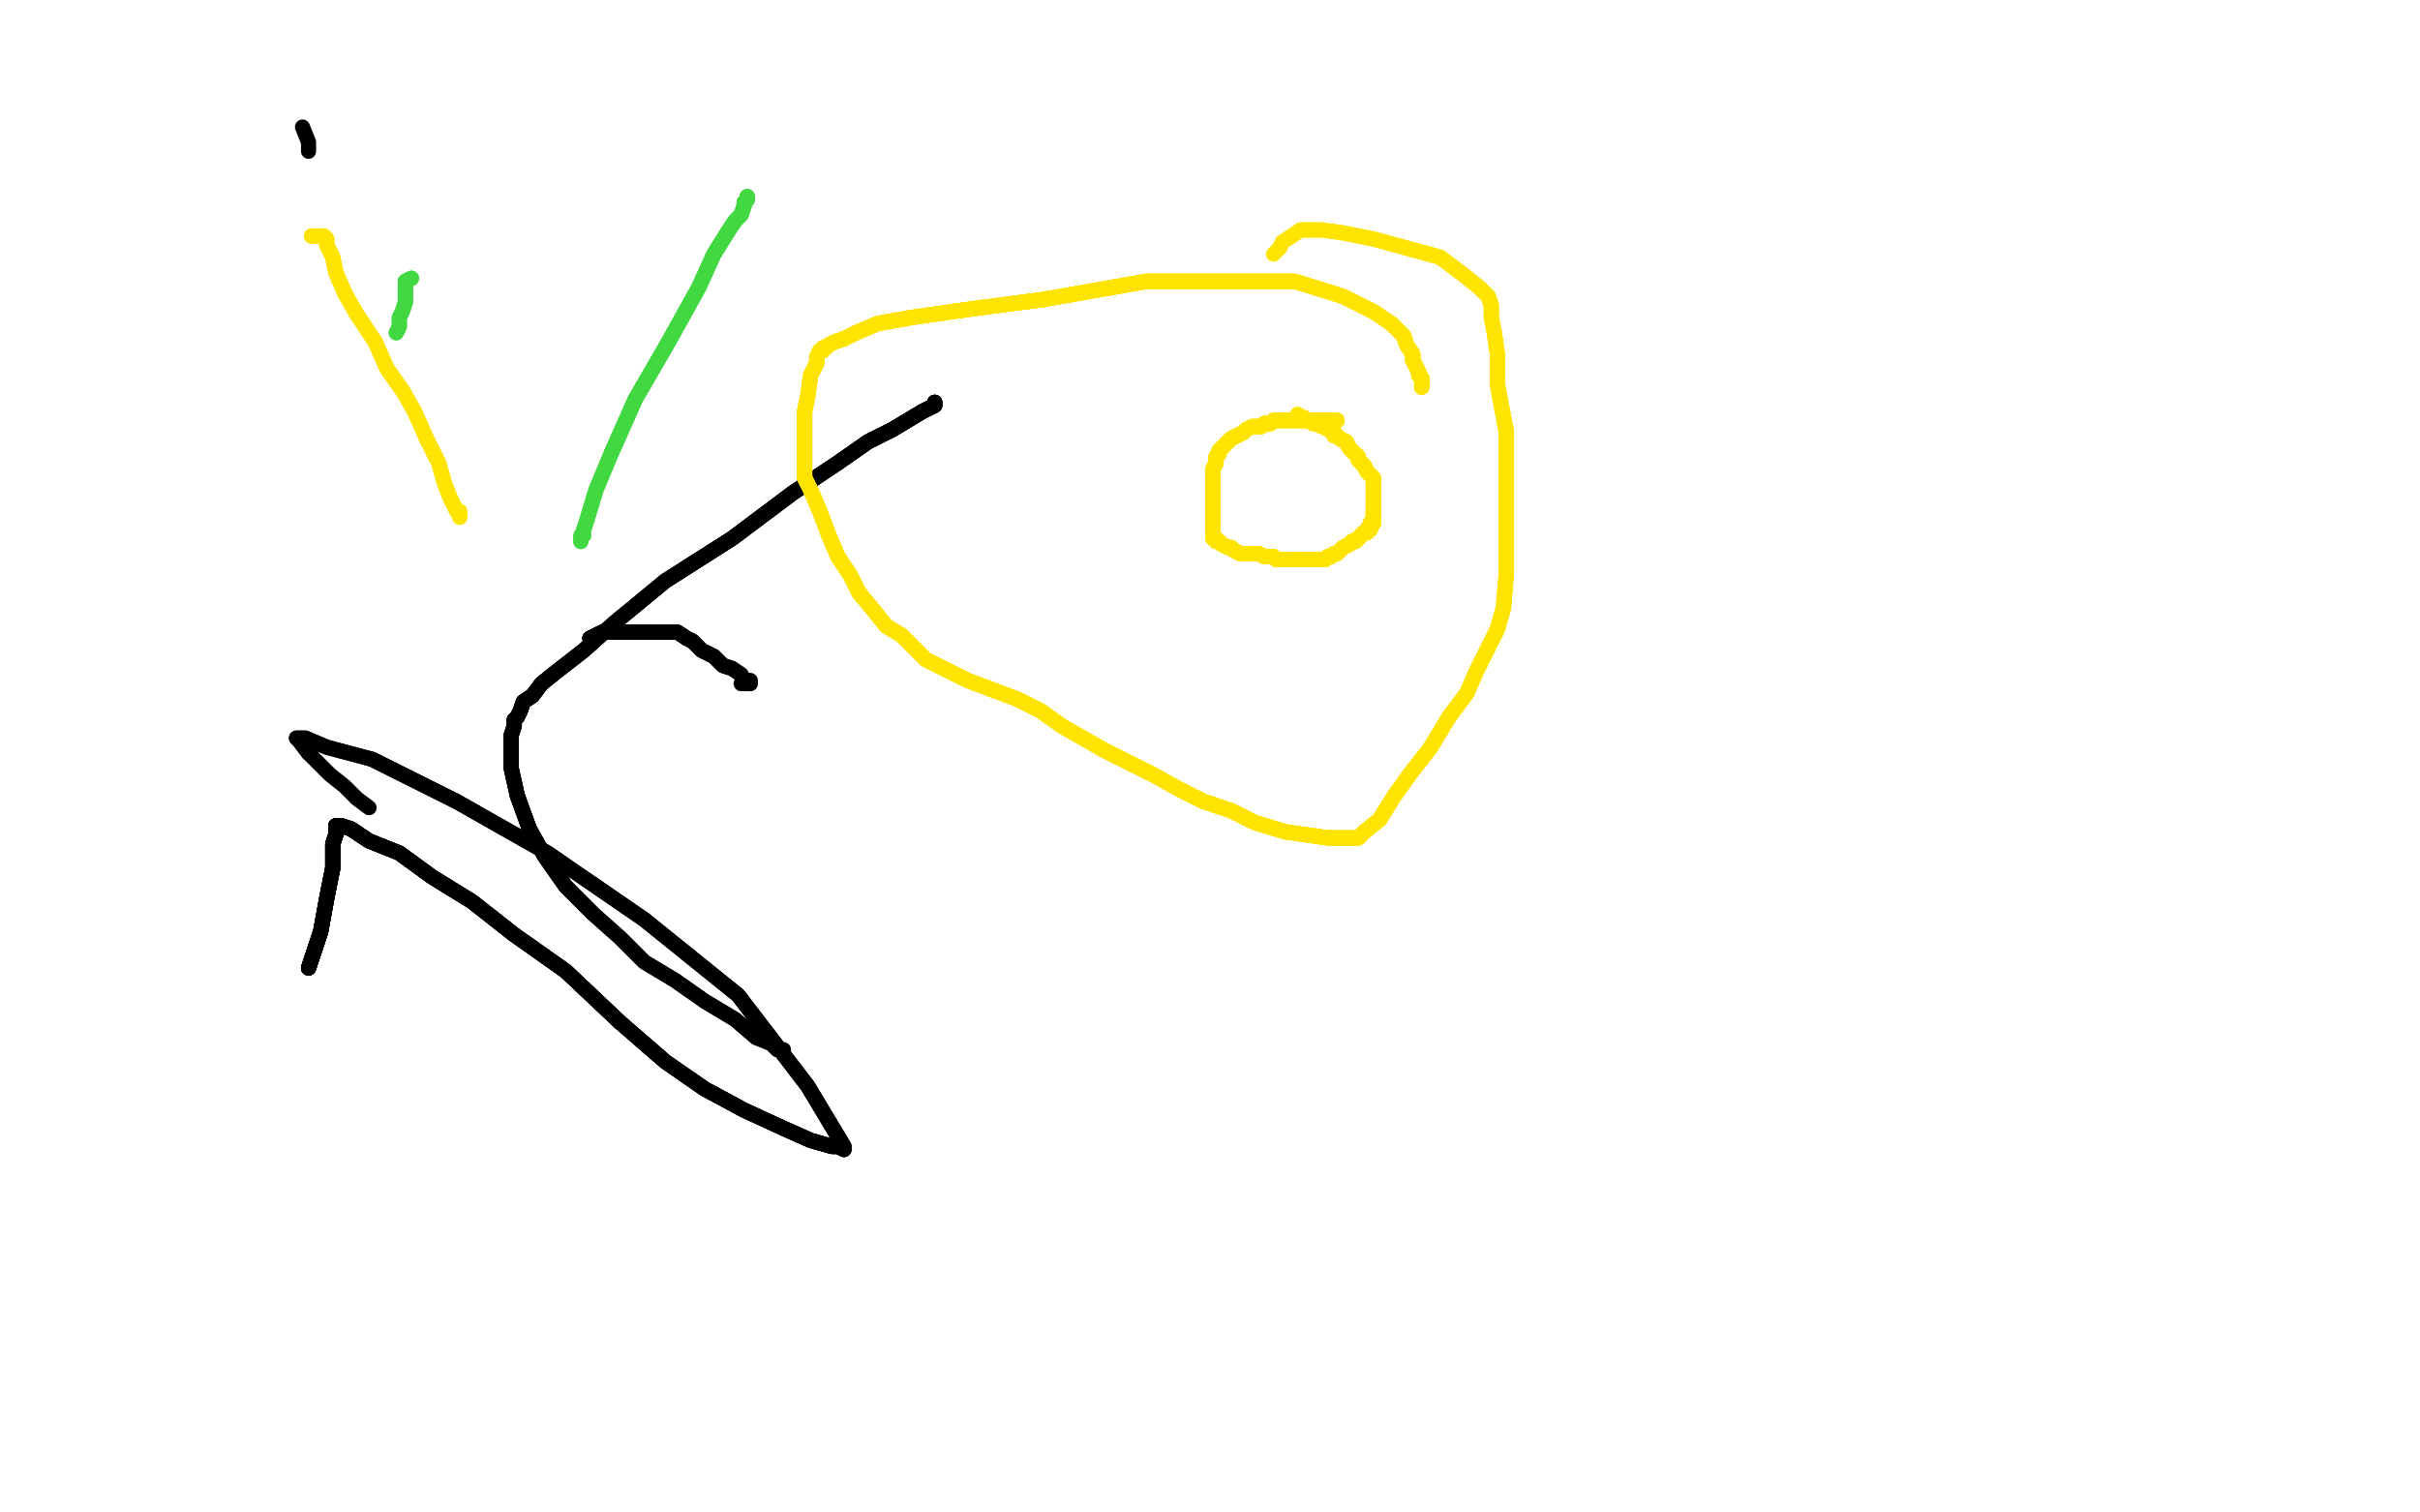 <?xml version="1.0" standalone="no"?>
<!DOCTYPE svg PUBLIC "-//W3C//DTD SVG 1.1//EN"
"http://www.w3.org/Graphics/SVG/1.1/DTD/svg11.dtd">

<svg width="800" height="500" version="1.1" xmlns="http://www.w3.org/2000/svg" xmlns:xlink="http://www.w3.org/1999/xlink" style="stroke-antialiasing: false"><desc>This SVG has been created on https://colorillo.com/</desc><rect x='0' y='0' width='800' height='500' style='fill: rgb(255,255,255); stroke-width:0' /><polyline points="195,211 197,210 199,209 202,209 205,209 207,209 208,209 210,209 213,209 215,209" style="fill: none; stroke: #black; stroke-width: 5; stroke-linejoin: round; stroke-linecap: round; stroke-antialiasing: false; stroke-antialias: 0; opacity: 1.0"/>
<polyline points="195,211 197,210 199,209 202,209 205,209 207,209 208,209 210,209 213,209 215,209 218,209 221,209 224,209 227,211 229,212 232,215 236,217 239,220 242,221" style="fill: none; stroke: #black; stroke-width: 5; stroke-linejoin: round; stroke-linecap: round; stroke-antialiasing: false; stroke-antialias: 0; opacity: 1.0"/>
<polyline points="195,211 197,210 199,209 202,209 205,209 207,209 208,209 210,209 213,209 215,209 218,209 221,209 224,209 227,211 229,212 232,215 236,217 239,220 242,221 245,223 246,225 247,225 248,225 248,226" style="fill: none; stroke: #black; stroke-width: 5; stroke-linejoin: round; stroke-linecap: round; stroke-antialiasing: false; stroke-antialias: 0; opacity: 1.0"/>
<polyline points="195,211 197,210 199,209 202,209 205,209 207,209 208,209 210,209 213,209 215,209 218,209 221,209 224,209 227,211 229,212 232,215 236,217 239,220 242,221 245,223 246,225 247,225 248,225 248,226 246,226 245,226" style="fill: none; stroke: #black; stroke-width: 5; stroke-linejoin: round; stroke-linecap: round; stroke-antialiasing: false; stroke-antialias: 0; opacity: 1.0"/>
<polyline points="309,133 309,134 307,135 305,136 295,142 287,146 277,153 262,163 242,178 220,192" style="fill: none; stroke: #black; stroke-width: 5; stroke-linejoin: round; stroke-linecap: round; stroke-antialiasing: false; stroke-antialias: 0; opacity: 1.0"/>
<polyline points="309,133 309,134 307,135 305,136 295,142 287,146 277,153 262,163 242,178 220,192 203,206 193,215 184,222 179,226 176,230 173,232 172,235 171,237 170,238" style="fill: none; stroke: #black; stroke-width: 5; stroke-linejoin: round; stroke-linecap: round; stroke-antialiasing: false; stroke-antialias: 0; opacity: 1.0"/>
<polyline points="309,133 309,134 307,135 305,136 295,142 287,146 277,153 262,163 242,178 220,192 203,206 193,215 184,222 179,226 176,230 173,232 172,235 171,237 170,238 170,240 169,243 169,249 169,254 171,263 175,274 180,283 187,293 196,302" style="fill: none; stroke: #black; stroke-width: 5; stroke-linejoin: round; stroke-linecap: round; stroke-antialiasing: false; stroke-antialias: 0; opacity: 1.0"/>
<polyline points="309,133 309,134 307,135 305,136 295,142 287,146 277,153 262,163 242,178 220,192 203,206 193,215 184,222 179,226 176,230 173,232 172,235 171,237 170,238 170,240 169,243 169,249 169,254 171,263 175,274 180,283 187,293 196,302 205,310 213,318 223,324 233,331 243,337 250,343 255,345 257,347" style="fill: none; stroke: #black; stroke-width: 5; stroke-linejoin: round; stroke-linecap: round; stroke-antialiasing: false; stroke-antialias: 0; opacity: 1.0"/>
<polyline points="309,133 309,134 307,135 305,136 295,142 287,146 277,153 262,163 242,178 220,192 203,206 193,215 184,222 179,226 176,230 173,232 172,235 171,237 170,238 170,240 169,243 169,249 169,254 171,263 175,274 180,283 187,293 196,302 205,310 213,318 223,324 233,331 243,337 250,343 255,345 257,347 259,347" style="fill: none; stroke: #black; stroke-width: 5; stroke-linejoin: round; stroke-linecap: round; stroke-antialiasing: false; stroke-antialias: 0; opacity: 1.0"/>
<polyline points="247,65 247,66 246,67 246,68" style="fill: none; stroke: #41d841; stroke-width: 5; stroke-linejoin: round; stroke-linecap: round; stroke-antialiasing: false; stroke-antialias: 0; opacity: 1.0"/>
<polyline points="247,65 247,66 246,67 246,68 245,71 243,73 241,76 236,84 231,95 221,113 210,132 202,150" style="fill: none; stroke: #41d841; stroke-width: 5; stroke-linejoin: round; stroke-linecap: round; stroke-antialiasing: false; stroke-antialias: 0; opacity: 1.0"/>
<polyline points="247,65 247,66 246,67 246,68 245,71 243,73 241,76 236,84 231,95 221,113 210,132 202,150 197,162 194,172 192,178 192,179" style="fill: none; stroke: #41d841; stroke-width: 5; stroke-linejoin: round; stroke-linecap: round; stroke-antialiasing: false; stroke-antialias: 0; opacity: 1.0"/>
<polyline points="247,65 247,66 246,67 246,68 245,71 243,73 241,76 236,84 231,95 221,113 210,132 202,150 197,162 194,172 192,178 192,179 192,177 193,177" style="fill: none; stroke: #41d841; stroke-width: 5; stroke-linejoin: round; stroke-linecap: round; stroke-antialiasing: false; stroke-antialias: 0; opacity: 1.0"/>
<polyline points="136,92 134,93 134,94 134,95 134,96 134,97 134,98" style="fill: none; stroke: #41d841; stroke-width: 5; stroke-linejoin: round; stroke-linecap: round; stroke-antialiasing: false; stroke-antialias: 0; opacity: 1.0"/>
<polyline points="136,92 134,93 134,94 134,95 134,96 134,97 134,98 134,99 134,100 133,103 132,105 132,107 132,108 131,110" style="fill: none; stroke: #41d841; stroke-width: 5; stroke-linejoin: round; stroke-linecap: round; stroke-antialiasing: false; stroke-antialias: 0; opacity: 1.0"/>
<polyline points="136,92 134,93 134,94 134,95 134,96 134,97 134,98 134,99 134,100 133,103 132,105 132,107 132,108 131,110" style="fill: none; stroke: #41d841; stroke-width: 5; stroke-linejoin: round; stroke-linecap: round; stroke-antialiasing: false; stroke-antialias: 0; opacity: 1.0"/>
<polyline points="103,78 107,78 108,79 108,80 108,81 109,83 110,85 111,90 114,97 118,104 124,113 128,122 133,129" style="fill: none; stroke: #ffe400; stroke-width: 5; stroke-linejoin: round; stroke-linecap: round; stroke-antialiasing: false; stroke-antialias: 0; opacity: 1.0"/>
<polyline points="103,78 107,78 108,79 108,80 108,81 109,83 110,85 111,90 114,97 118,104 124,113 128,122 133,129 137,136 141,145 145,153 147,160 149,165 150,167 151,169 152,170 152,171" style="fill: none; stroke: #ffe400; stroke-width: 5; stroke-linejoin: round; stroke-linecap: round; stroke-antialiasing: false; stroke-antialias: 0; opacity: 1.0"/>
<polyline points="103,78 107,78 108,79 108,80 108,81 109,83 110,85 111,90 114,97 118,104 124,113 128,122 133,129 137,136 141,145 145,153 147,160 149,165 150,167 151,169 152,170 152,171 152,170 152,169" style="fill: none; stroke: #ffe400; stroke-width: 5; stroke-linejoin: round; stroke-linecap: round; stroke-antialiasing: false; stroke-antialias: 0; opacity: 1.0"/>
<polyline points="442,139 440,139 431,139 429,139 427,139 426,139 424,139 422,139 421,139 420,140 418,140" style="fill: none; stroke: #ffe400; stroke-width: 5; stroke-linejoin: round; stroke-linecap: round; stroke-antialiasing: false; stroke-antialias: 0; opacity: 1.0"/>
<polyline points="442,139 440,139 431,139 429,139 427,139 426,139 424,139 422,139 421,139 420,140 418,140 417,141 416,141 415,141 414,141 412,142 411,143 409,144 407,145" style="fill: none; stroke: #ffe400; stroke-width: 5; stroke-linejoin: round; stroke-linecap: round; stroke-antialiasing: false; stroke-antialias: 0; opacity: 1.0"/>
<polyline points="442,139 440,139 431,139 429,139 427,139 426,139 424,139 422,139 421,139 420,140 418,140 417,141 416,141 415,141 414,141 412,142 411,143 409,144 407,145 405,147 404,148 403,149 403,150 402,151 402,152 402,153" style="fill: none; stroke: #ffe400; stroke-width: 5; stroke-linejoin: round; stroke-linecap: round; stroke-antialiasing: false; stroke-antialias: 0; opacity: 1.0"/>
<polyline points="442,139 440,139 431,139 429,139 427,139 426,139 424,139 422,139 421,139 420,140 418,140 417,141 416,141 415,141 414,141 412,142 411,143 409,144 407,145 405,147 404,148 403,149 403,150 402,151 402,152 402,153 401,155 401,157 401,159 401,163 401,166 401,169 401,171 401,173 401,174" style="fill: none; stroke: #ffe400; stroke-width: 5; stroke-linejoin: round; stroke-linecap: round; stroke-antialiasing: false; stroke-antialias: 0; opacity: 1.0"/>
<polyline points="442,139 440,139 431,139 429,139 427,139 426,139 424,139 422,139 421,139 420,140 418,140 417,141 416,141 415,141 414,141 412,142 411,143 409,144 407,145 405,147 404,148 403,149 403,150 402,151 402,152 402,153 401,155 401,157 401,159 401,163 401,166 401,169 401,171 401,173 401,174 401,175 401,176 401,177 401,178 402,178" style="fill: none; stroke: #ffe400; stroke-width: 5; stroke-linejoin: round; stroke-linecap: round; stroke-antialiasing: false; stroke-antialias: 0; opacity: 1.0"/>
<polyline points="442,139 440,139 431,139 429,139 427,139 426,139 424,139 422,139 421,139 420,140 418,140 417,141 416,141 415,141 414,141 412,142 411,143 409,144 407,145 405,147 404,148 403,149 403,150 402,151 402,152 402,153 401,155 401,157 401,159 401,163 401,166 401,169 401,171 401,173 401,174 401,175 401,176 401,177 401,178 402,178 402,179 403,179 404,180 406,181 407,181 408,182 410,183 412,183 414,183 416,183" style="fill: none; stroke: #ffe400; stroke-width: 5; stroke-linejoin: round; stroke-linecap: round; stroke-antialiasing: false; stroke-antialias: 0; opacity: 1.0"/>
<polyline points="411,143 409,144 407,145 405,147 404,148 403,149 403,150 402,151 402,152 402,153 401,155 401,157 401,159 401,163 401,166 401,169 401,171 401,173 401,174 401,175 401,176 401,177 401,178 402,178 402,179 403,179 404,180 406,181 407,181 408,182 410,183 412,183 414,183 416,183 418,184 420,184 421,184 422,185 424,185 425,185 427,185 429,185" style="fill: none; stroke: #ffe400; stroke-width: 5; stroke-linejoin: round; stroke-linecap: round; stroke-antialiasing: false; stroke-antialias: 0; opacity: 1.0"/>
<polyline points="404,148 403,149 403,150 402,151 402,152 402,153 401,155 401,157 401,159 401,163 401,166 401,169 401,171 401,173 401,174 401,175 401,176 401,177 401,178 402,178 402,179 403,179 404,180 406,181 407,181 408,182 410,183 412,183 414,183 416,183 418,184 420,184 421,184 422,185 424,185 425,185 427,185 429,185 430,185 433,185 434,185 437,185 438,185 439,184 440,184 441,183 442,183 443,182" style="fill: none; stroke: #ffe400; stroke-width: 5; stroke-linejoin: round; stroke-linecap: round; stroke-antialiasing: false; stroke-antialias: 0; opacity: 1.0"/>
<polyline points="401,166 401,169 401,171 401,173 401,174 401,175 401,176 401,177 401,178 402,178 402,179 403,179 404,180 406,181 407,181 408,182 410,183 412,183 414,183 416,183 418,184 420,184 421,184 422,185 424,185 425,185 427,185 429,185 430,185 433,185 434,185 437,185 438,185 439,184 440,184 441,183 442,183 443,182 444,181 446,180 447,179 448,179 449,178 450,177 451,176" style="fill: none; stroke: #ffe400; stroke-width: 5; stroke-linejoin: round; stroke-linecap: round; stroke-antialiasing: false; stroke-antialias: 0; opacity: 1.0"/>
<polyline points="401,178 402,178 402,179 403,179 404,180 406,181 407,181 408,182 410,183 412,183 414,183 416,183 418,184 420,184 421,184 422,185 424,185 425,185 427,185 429,185 430,185 433,185 434,185 437,185 438,185 439,184 440,184 441,183 442,183 443,182 444,181 446,180 447,179 448,179 449,178 450,177 451,176 452,176 452,175 453,175 453,173 454,173 454,172 454,171 454,170 454,168" style="fill: none; stroke: #ffe400; stroke-width: 5; stroke-linejoin: round; stroke-linecap: round; stroke-antialiasing: false; stroke-antialias: 0; opacity: 1.0"/>
<polyline points="407,181 408,182 410,183 412,183 414,183 416,183 418,184 420,184 421,184 422,185 424,185 425,185 427,185 429,185 430,185 433,185 434,185 437,185 438,185 439,184 440,184 441,183 442,183 443,182 444,181 446,180 447,179 448,179 449,178 450,177 451,176 452,176 452,175 453,175 453,173 454,173 454,172 454,171 454,170 454,168 454,166 454,165 454,164 454,163 454,162 454,161 454,160" style="fill: none; stroke: #ffe400; stroke-width: 5; stroke-linejoin: round; stroke-linecap: round; stroke-antialiasing: false; stroke-antialias: 0; opacity: 1.0"/>
<polyline points="427,185 429,185 430,185 433,185 434,185 437,185 438,185 439,184 440,184 441,183 442,183 443,182 444,181 446,180 447,179 448,179 449,178 450,177 451,176 452,176 452,175 453,175 453,173 454,173 454,172 454,171 454,170 454,168 454,166 454,165 454,164 454,163 454,162 454,161 454,160 454,158 453,157 452,156 451,154 450,153 449,152 449,151 448,150 447,149" style="fill: none; stroke: #ffe400; stroke-width: 5; stroke-linejoin: round; stroke-linecap: round; stroke-antialiasing: false; stroke-antialias: 0; opacity: 1.0"/>
<polyline points="434,185 437,185 438,185 439,184 440,184 441,183 442,183 443,182 444,181 446,180 447,179 448,179 449,178 450,177 451,176 452,176 452,175 453,175 453,173 454,173 454,172 454,171 454,170 454,168 454,166 454,165 454,164 454,163 454,162 454,161 454,160 454,158 453,157 452,156 451,154 450,153 449,152 449,151 448,150 447,149 446,148 445,146 443,145 442,144 441,144 441,143 440,142 439,142" style="fill: none; stroke: #ffe400; stroke-width: 5; stroke-linejoin: round; stroke-linecap: round; stroke-antialiasing: false; stroke-antialias: 0; opacity: 1.0"/>
<polyline points="442,183 443,182 444,181 446,180 447,179 448,179 449,178 450,177 451,176 452,176 452,175 453,175 453,173 454,173 454,172 454,171 454,170 454,168 454,166 454,165 454,164 454,163 454,162 454,161 454,160 454,158 453,157 452,156 451,154 450,153 449,152 449,151 448,150 447,149 446,148 445,146 443,145 442,144 441,144 441,143 440,142 439,142 438,141 437,141 435,140 434,140 433,139" style="fill: none; stroke: #ffe400; stroke-width: 5; stroke-linejoin: round; stroke-linecap: round; stroke-antialiasing: false; stroke-antialias: 0; opacity: 1.0"/>
<polyline points="444,181 446,180 447,179 448,179 449,178 450,177 451,176 452,176 452,175 453,175 453,173 454,173 454,172 454,171 454,170 454,168 454,166 454,165 454,164 454,163 454,162 454,161 454,160 454,158 453,157 452,156 451,154 450,153 449,152 449,151 448,150 447,149 446,148 445,146 443,145 442,144 441,144 441,143 440,142 439,142 438,141 437,141 435,140 434,140 433,139 432,139 431,138 430,138 429,138" style="fill: none; stroke: #ffe400; stroke-width: 5; stroke-linejoin: round; stroke-linecap: round; stroke-antialiasing: false; stroke-antialias: 0; opacity: 1.0"/>
<polyline points="444,181 446,180 447,179 448,179 449,178 450,177 451,176 452,176 452,175 453,175 453,173 454,173 454,172 454,171 454,170 454,168 454,166 454,165 454,164 454,163 454,162 454,161 454,160 454,158 453,157 452,156 451,154 450,153 449,152 449,151 448,150 447,149 446,148 445,146 443,145 442,144 441,144 441,143 440,142 439,142 438,141 437,141 435,140 434,140 433,139 432,139 431,138 430,138 429,138 429,137" style="fill: none; stroke: #ffe400; stroke-width: 5; stroke-linejoin: round; stroke-linecap: round; stroke-antialiasing: false; stroke-antialias: 0; opacity: 1.0"/>
<polyline points="444,181 446,180 447,179 448,179 449,178 450,177 451,176 452,176 452,175 453,175 453,173 454,173 454,172 454,171 454,170 454,168 454,166 454,165 454,164 454,163 454,162 454,161 454,160 454,158 453,157 452,156 451,154 450,153 449,152 449,151 448,150 447,149 446,148 445,146 443,145 442,144 441,144 441,143 440,142 439,142 438,141 437,141 435,140 434,140 433,139 432,139 431,138 430,138 429,138 429,137" style="fill: none; stroke: #ffe400; stroke-width: 5; stroke-linejoin: round; stroke-linecap: round; stroke-antialiasing: false; stroke-antialias: 0; opacity: 1.0"/>
<polyline points="470,128 470,127 470,126 470,125 469,124 469,123 468,121 467,119 467,117 465,114 464,111 460,107" style="fill: none; stroke: #ffe400; stroke-width: 5; stroke-linejoin: round; stroke-linecap: round; stroke-antialiasing: false; stroke-antialias: 0; opacity: 1.0"/>
<polyline points="470,128 470,127 470,126 470,125 469,124 469,123 468,121 467,119 467,117 465,114 464,111 460,107 454,103 444,98 428,93 409,93 379,93 345,99 322,102 301,105 290,107" style="fill: none; stroke: #ffe400; stroke-width: 5; stroke-linejoin: round; stroke-linecap: round; stroke-antialiasing: false; stroke-antialias: 0; opacity: 1.0"/>
<polyline points="470,128 470,127 470,126 470,125 469,124 469,123 468,121 467,119 467,117 465,114 464,111 460,107 454,103 444,98 428,93 409,93 379,93 345,99 322,102 301,105 290,107 283,110 279,112 276,113 274,114 273,115 272,115 272,116 271,116 270,118" style="fill: none; stroke: #ffe400; stroke-width: 5; stroke-linejoin: round; stroke-linecap: round; stroke-antialiasing: false; stroke-antialias: 0; opacity: 1.0"/>
<polyline points="470,128 470,127 470,126 470,125 469,124 469,123 468,121 467,119 467,117 465,114 464,111 460,107 454,103 444,98 428,93 409,93 379,93 345,99 322,102 301,105 290,107 283,110 279,112 276,113 274,114 273,115 272,115 272,116 271,116 270,118 270,120 268,124 267,131 266,136 266,141 266,145 266,149 266,153 266,158" style="fill: none; stroke: #ffe400; stroke-width: 5; stroke-linejoin: round; stroke-linecap: round; stroke-antialiasing: false; stroke-antialias: 0; opacity: 1.0"/>
<polyline points="470,128 470,127 470,126 470,125 469,124 469,123 468,121 467,119 467,117 465,114 464,111 460,107 454,103 444,98 428,93 409,93 379,93 345,99 322,102 301,105 290,107 283,110 279,112 276,113 274,114 273,115 272,115 272,116 271,116 270,118 270,120 268,124 267,131 266,136 266,141 266,145 266,149 266,153 266,158 268,162 271,169 274,177 277,184 281,190 284,196 289,202 293,207 298,210" style="fill: none; stroke: #ffe400; stroke-width: 5; stroke-linejoin: round; stroke-linecap: round; stroke-antialiasing: false; stroke-antialias: 0; opacity: 1.0"/>
<polyline points="428,93 409,93 379,93 345,99 322,102 301,105 290,107 283,110 279,112 276,113 274,114 273,115 272,115 272,116 271,116 270,118 270,120 268,124 267,131 266,136 266,141 266,145 266,149 266,153 266,158 268,162 271,169 274,177 277,184 281,190 284,196 289,202 293,207 298,210 302,214 306,218 312,221 320,225 328,228 336,231 344,235 351,240 358,244" style="fill: none; stroke: #ffe400; stroke-width: 5; stroke-linejoin: round; stroke-linecap: round; stroke-antialiasing: false; stroke-antialias: 0; opacity: 1.0"/>
<polyline points="379,93 345,99 322,102 301,105 290,107 283,110 279,112 276,113 274,114 273,115 272,115 272,116 271,116 270,118 270,120 268,124 267,131 266,136 266,141 266,145 266,149 266,153 266,158 268,162 271,169 274,177 277,184 281,190 284,196 289,202 293,207 298,210 302,214 306,218 312,221 320,225 328,228 336,231 344,235 351,240 358,244 365,248 373,252 381,256 390,261 398,265 407,268 415,272 425,275" style="fill: none; stroke: #ffe400; stroke-width: 5; stroke-linejoin: round; stroke-linecap: round; stroke-antialiasing: false; stroke-antialias: 0; opacity: 1.0"/>
<polyline points="267,131 266,136 266,141 266,145 266,149 266,153 266,158 268,162 271,169 274,177 277,184 281,190 284,196 289,202 293,207 298,210 302,214 306,218 312,221 320,225 328,228 336,231 344,235 351,240 358,244 365,248 373,252 381,256 390,261 398,265 407,268 415,272 425,275 432,276 439,277 443,277 447,277 449,277 451,275 456,271 461,263 466,256" style="fill: none; stroke: #ffe400; stroke-width: 5; stroke-linejoin: round; stroke-linecap: round; stroke-antialiasing: false; stroke-antialias: 0; opacity: 1.0"/>
<polyline points="266,158 268,162 271,169 274,177 277,184 281,190 284,196 289,202 293,207 298,210 302,214 306,218 312,221 320,225 328,228 336,231 344,235 351,240 358,244 365,248 373,252 381,256 390,261 398,265 407,268 415,272 425,275 432,276 439,277 443,277 447,277 449,277 451,275 456,271 461,263 466,256 473,247 479,237 485,229 488,222 492,214 495,208 497,201 498,189 498,167 498,143 495,127" style="fill: none; stroke: #ffe400; stroke-width: 5; stroke-linejoin: round; stroke-linecap: round; stroke-antialiasing: false; stroke-antialias: 0; opacity: 1.0"/>
<polyline points="312,221 320,225 328,228 336,231 344,235 351,240 358,244 365,248 373,252 381,256 390,261 398,265 407,268 415,272 425,275 432,276 439,277 443,277 447,277 449,277 451,275 456,271 461,263 466,256 473,247 479,237 485,229 488,222 492,214 495,208 497,201 498,189 498,167 498,143 495,127 495,117 494,110 493,105 493,101 492,98 489,95 484,91 476,85 465,82" style="fill: none; stroke: #ffe400; stroke-width: 5; stroke-linejoin: round; stroke-linecap: round; stroke-antialiasing: false; stroke-antialias: 0; opacity: 1.0"/>
<polyline points="358,244 365,248 373,252 381,256 390,261 398,265 407,268 415,272 425,275 432,276 439,277 443,277 447,277 449,277 451,275 456,271 461,263 466,256 473,247 479,237 485,229 488,222 492,214 495,208 497,201 498,189 498,167 498,143 495,127 495,117 494,110 493,105 493,101 492,98 489,95 484,91 476,85 465,82 454,79 444,77 437,76 433,76 431,76 430,76 427,78 424,80 423,82" style="fill: none; stroke: #ffe400; stroke-width: 5; stroke-linejoin: round; stroke-linecap: round; stroke-antialiasing: false; stroke-antialias: 0; opacity: 1.0"/>
<polyline points="358,244 365,248 373,252 381,256 390,261 398,265 407,268 415,272 425,275 432,276 439,277 443,277 447,277 449,277 451,275 456,271 461,263 466,256 473,247 479,237 485,229 488,222 492,214 495,208 497,201 498,189 498,167 498,143 495,127 495,117 494,110 493,105 493,101 492,98 489,95 484,91 476,85 465,82 454,79 444,77 437,76 433,76 431,76 430,76 427,78 424,80 423,82 421,84" style="fill: none; stroke: #ffe400; stroke-width: 5; stroke-linejoin: round; stroke-linecap: round; stroke-antialiasing: false; stroke-antialias: 0; opacity: 1.0"/>
<polyline points="102,320 106,308 108,297 110,287 110,279 111,276 111,274 111,273 112,273" style="fill: none; stroke: #black; stroke-width: 5; stroke-linejoin: round; stroke-linecap: round; stroke-antialiasing: false; stroke-antialias: 0; opacity: 1.0"/>
<polyline points="102,320 106,308 108,297 110,287 110,279 111,276 111,274 111,273 112,273 113,273 116,274 122,278 132,282 143,290 156,298 170,309 187,321 205,338" style="fill: none; stroke: #black; stroke-width: 5; stroke-linejoin: round; stroke-linecap: round; stroke-antialiasing: false; stroke-antialias: 0; opacity: 1.0"/>
<polyline points="102,320 106,308 108,297 110,287 110,279 111,276 111,274 111,273 112,273 113,273 116,274 122,278 132,282 143,290 156,298 170,309 187,321 205,338 220,351 233,360 246,367 259,373 268,377 275,379 277,379 279,380" style="fill: none; stroke: #black; stroke-width: 5; stroke-linejoin: round; stroke-linecap: round; stroke-antialiasing: false; stroke-antialias: 0; opacity: 1.0"/>
<polyline points="102,320 106,308 108,297 110,287 110,279 111,276 111,274 111,273 112,273 113,273 116,274 122,278 132,282 143,290 156,298 170,309 187,321 205,338 220,351 233,360 246,367 259,373 268,377 275,379 277,379 279,380 279,379 267,359 244,329 213,304 181,282 151,265 123,251" style="fill: none; stroke: #black; stroke-width: 5; stroke-linejoin: round; stroke-linecap: round; stroke-antialiasing: false; stroke-antialias: 0; opacity: 1.0"/>
<polyline points="102,320 106,308 108,297 110,287 110,279 111,276 111,274 111,273 112,273 113,273 116,274 122,278 132,282 143,290 156,298 170,309 187,321 205,338 220,351 233,360 246,367 259,373 268,377 275,379 277,379 279,380 279,379 267,359 244,329 213,304 181,282 151,265 123,251 108,247 101,244 99,244 98,244 99,245 102,249" style="fill: none; stroke: #black; stroke-width: 5; stroke-linejoin: round; stroke-linecap: round; stroke-antialiasing: false; stroke-antialias: 0; opacity: 1.0"/>
<polyline points="102,320 106,308 108,297 110,287 110,279 111,276 111,274 111,273 112,273 113,273 116,274 122,278 132,282 143,290 156,298 170,309 187,321 205,338 220,351 233,360 246,367 259,373 268,377 275,379 277,379 279,380 279,379 267,359 244,329 213,304 181,282 151,265 123,251 108,247 101,244 99,244 98,244 99,245 102,249 109,256 114,260 118,264 122,267" style="fill: none; stroke: #black; stroke-width: 5; stroke-linejoin: round; stroke-linecap: round; stroke-antialiasing: false; stroke-antialias: 0; opacity: 1.0"/>
<polyline points="102,50 102,47 100,42" style="fill: none; stroke: #black; stroke-width: 5; stroke-linejoin: round; stroke-linecap: round; stroke-antialiasing: false; stroke-antialias: 0; opacity: 1.0"/>
</svg>
